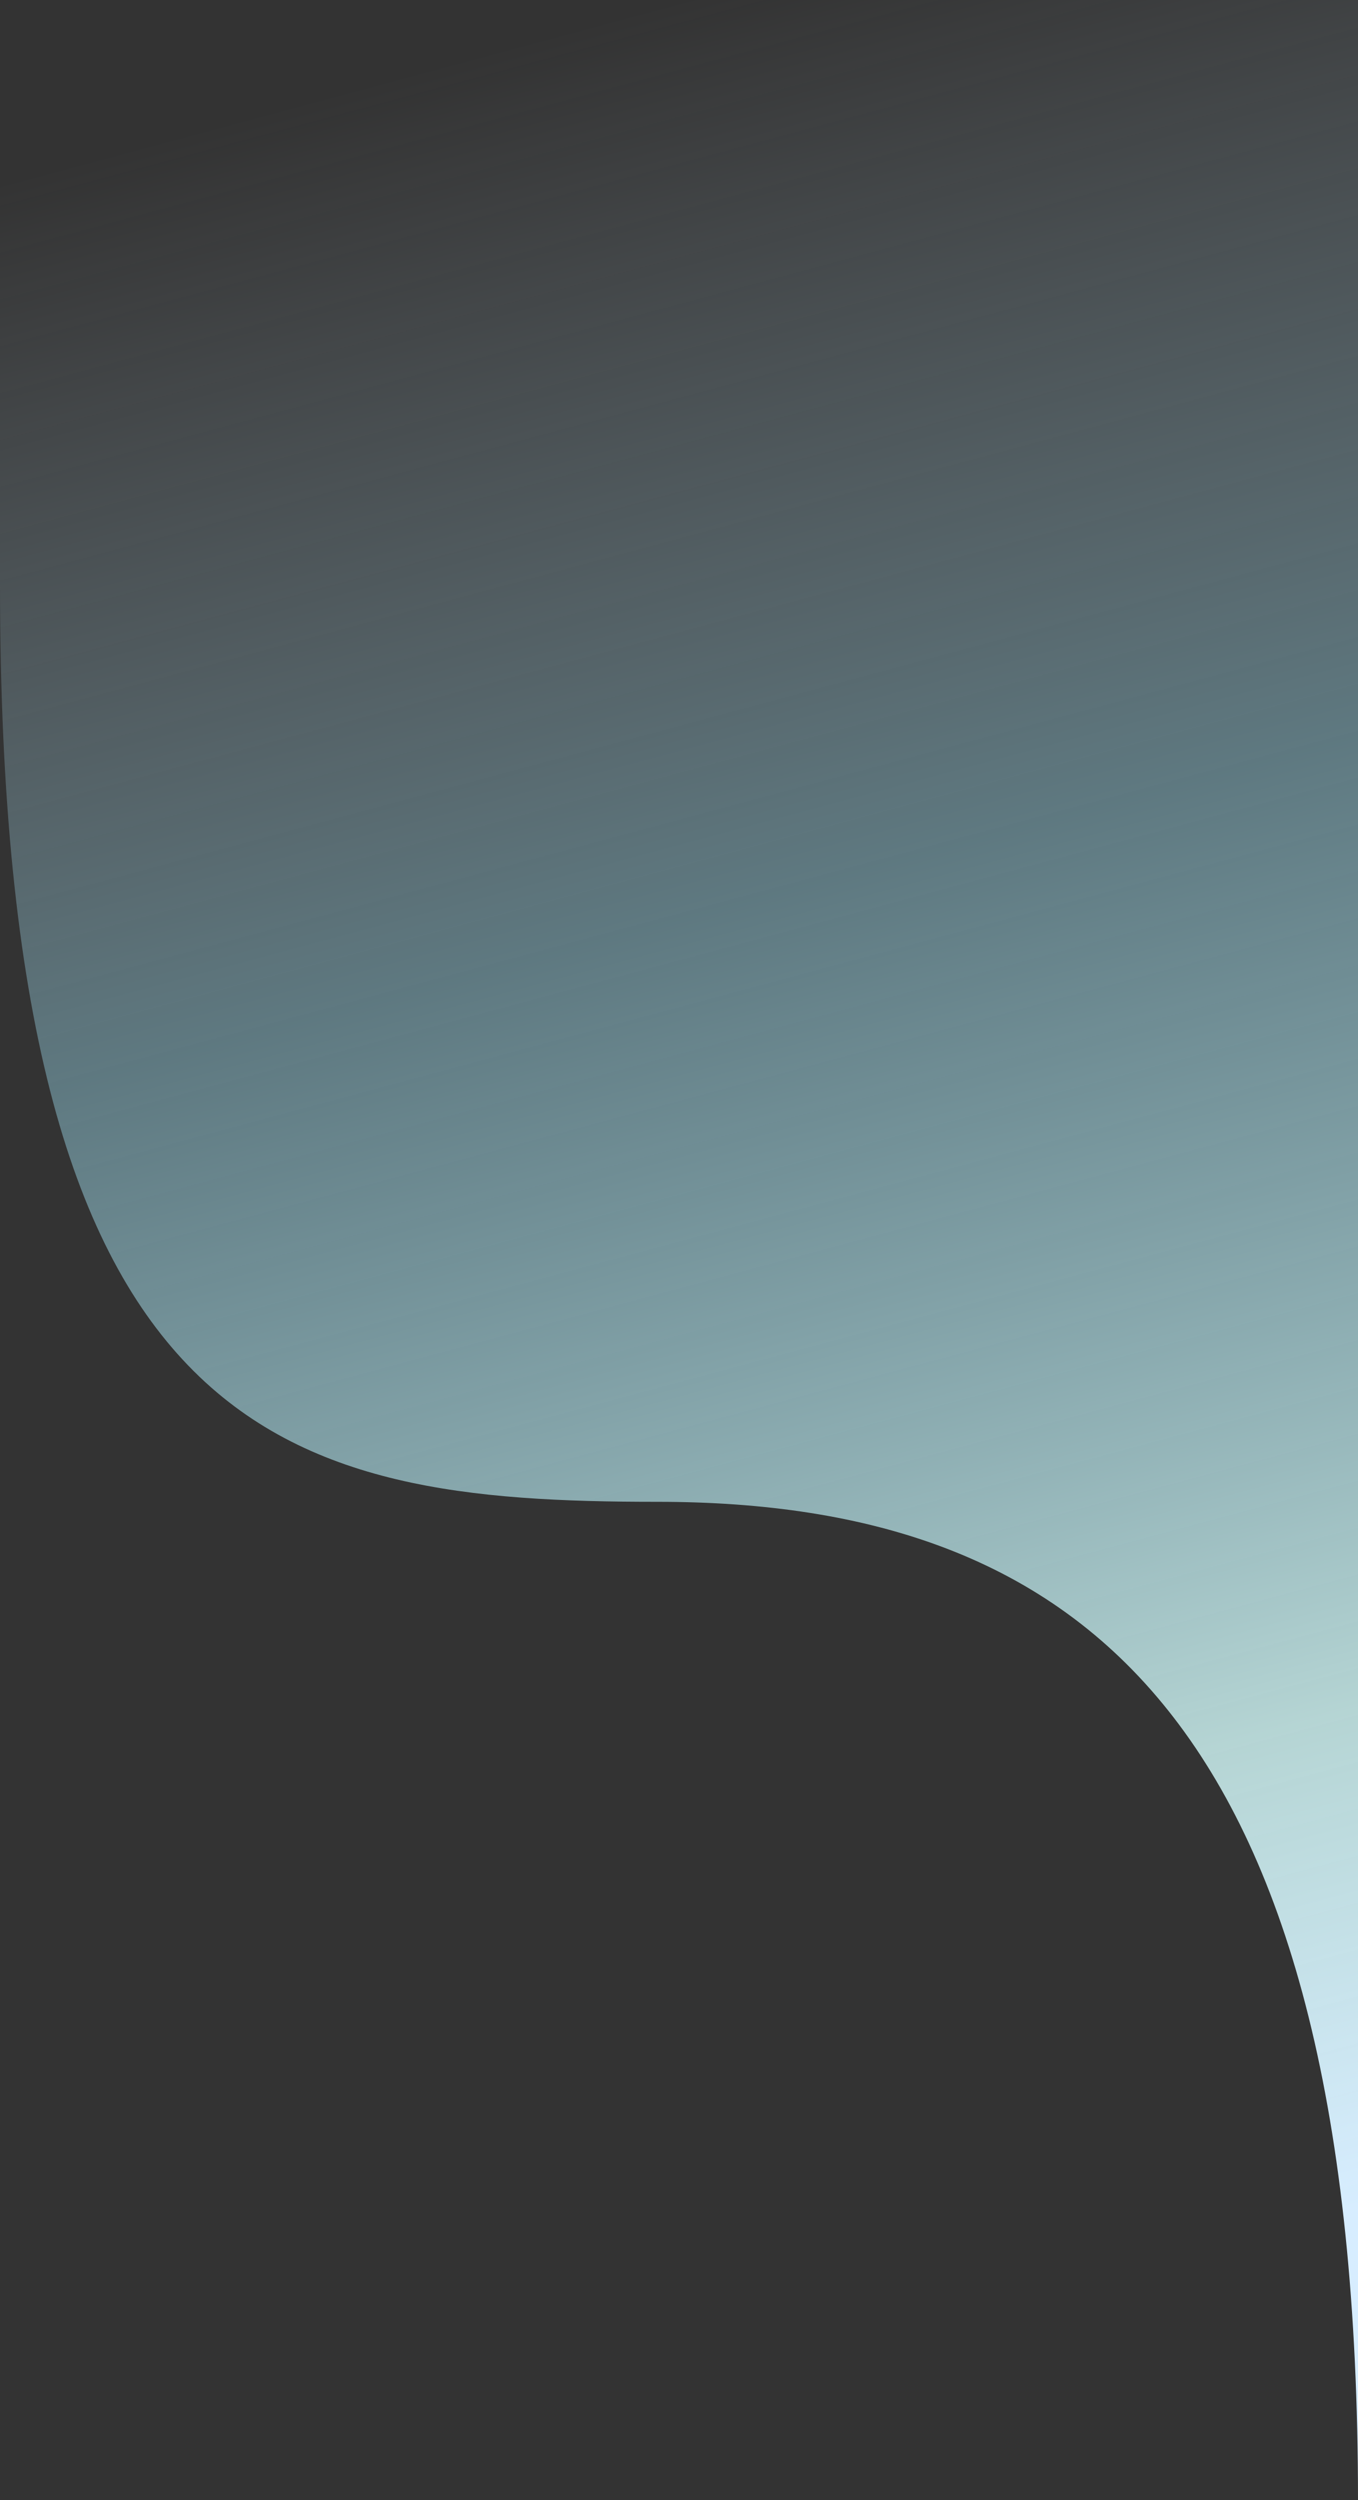 <?xml version="1.0" encoding="utf-8"?>
<svg xmlns="http://www.w3.org/2000/svg" fill="none" height="100%" overflow="visible" preserveAspectRatio="none" style="display: block;" viewBox="0 0 375 690" width="100%">
<rect x="0" y="0" width="375" height="690" fill="#333333" stroke="none"/>
<path d="M0 161.29V0H375V690C375 476 299.5 414.5 181.5 414.5C78 414.5 0 398.5 0 161.29Z" fill="url(#paint0_linear_0_3979)" id="Vector 86"/>
<defs>
<linearGradient gradientUnits="userSpaceOnUse" id="paint0_linear_0_3979" x1="187.065" x2="352.614" y1="-3.22843e-05" y2="615.178">
<stop stop-color="#D7EDFF" stop-opacity="0"/>
<stop offset="0.385" stop-color="#A4E9FD" stop-opacity="0.385"/>
<stop offset="0.791" stop-color="#D7FFFE" stop-opacity="0.791"/>
<stop offset="1" stop-color="#D7EDFF"/>
</linearGradient>
</defs>
</svg>